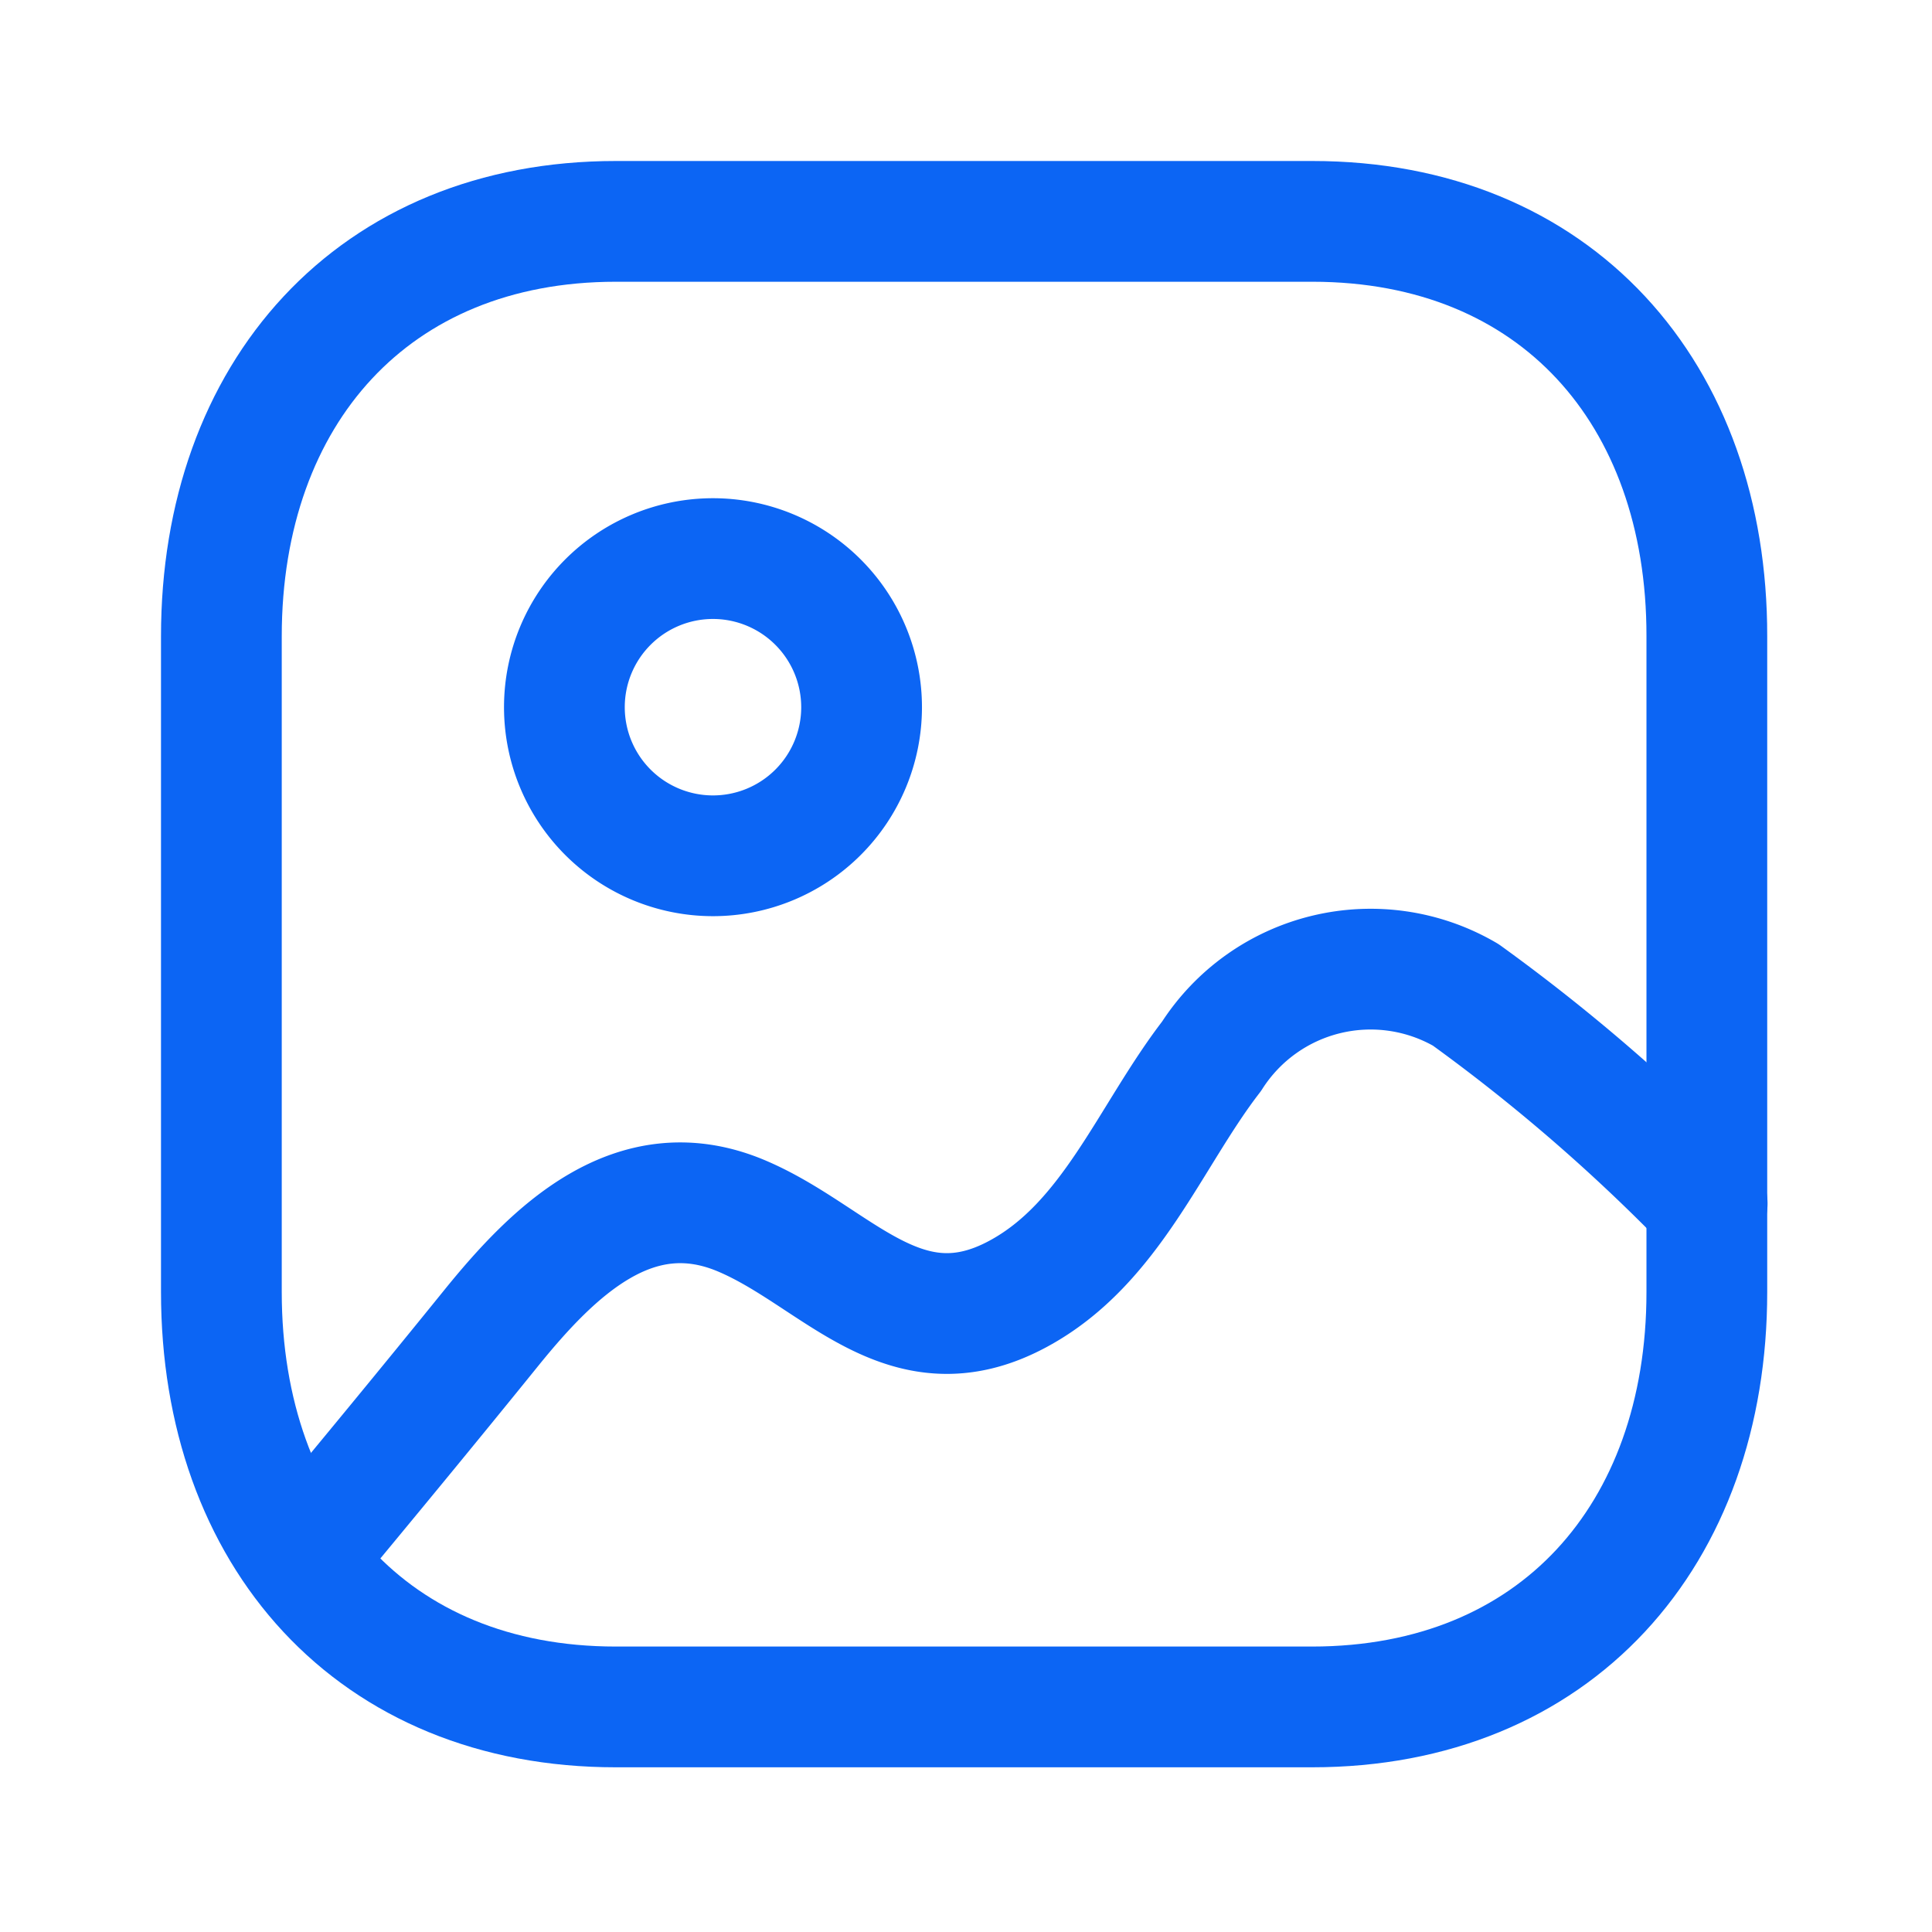 <svg id="Iconly_Light_Image_2" xmlns="http://www.w3.org/2000/svg" width="24" height="24" viewBox="0 0 24 24">
  <g id="Image_2" transform="translate(2 2)">
    <path id="Stroke_1" d="M13.553,0H4.9C1.889,0,0,2.134,0,5.154V13.3c0,3.02,1.881,5.154,4.9,5.154h8.648c3.024,0,4.905-2.134,4.905-5.154V5.154C18.457,2.134,16.576,0,13.553,0Z" transform="translate(0.75 0.75)" fill="none" stroke="#0c65f4" stroke-linecap="round" stroke-linejoin="round" stroke-miterlimit="10" stroke-width="1.5"/>
    <path id="Stroke_3" d="M3.691,1.846A1.846,1.846,0,1,1,1.845,0,1.847,1.847,0,0,1,3.691,1.846Z" transform="translate(5.012 4.939)" fill="none" stroke="#0c65f4" stroke-linecap="round" stroke-linejoin="round" stroke-miterlimit="10" stroke-width="1.5"/>
    <path id="Stroke_5" d="M17.457,2.929a22.809,22.809,0,0,0-3-2.593A2.345,2.345,0,0,0,11.3,1.1c-.765.991-1.243,2.324-2.4,2.949-1.423.771-2.259-.472-3.446-.97-1.325-.555-2.331.443-3.105,1.4S.788,6.389,0,7.339" transform="translate(1.75 10.022)" fill="none" stroke="#0c65f4" stroke-linecap="round" stroke-linejoin="round" stroke-miterlimit="10" stroke-width="1.5"/>
  </g>
</svg>
